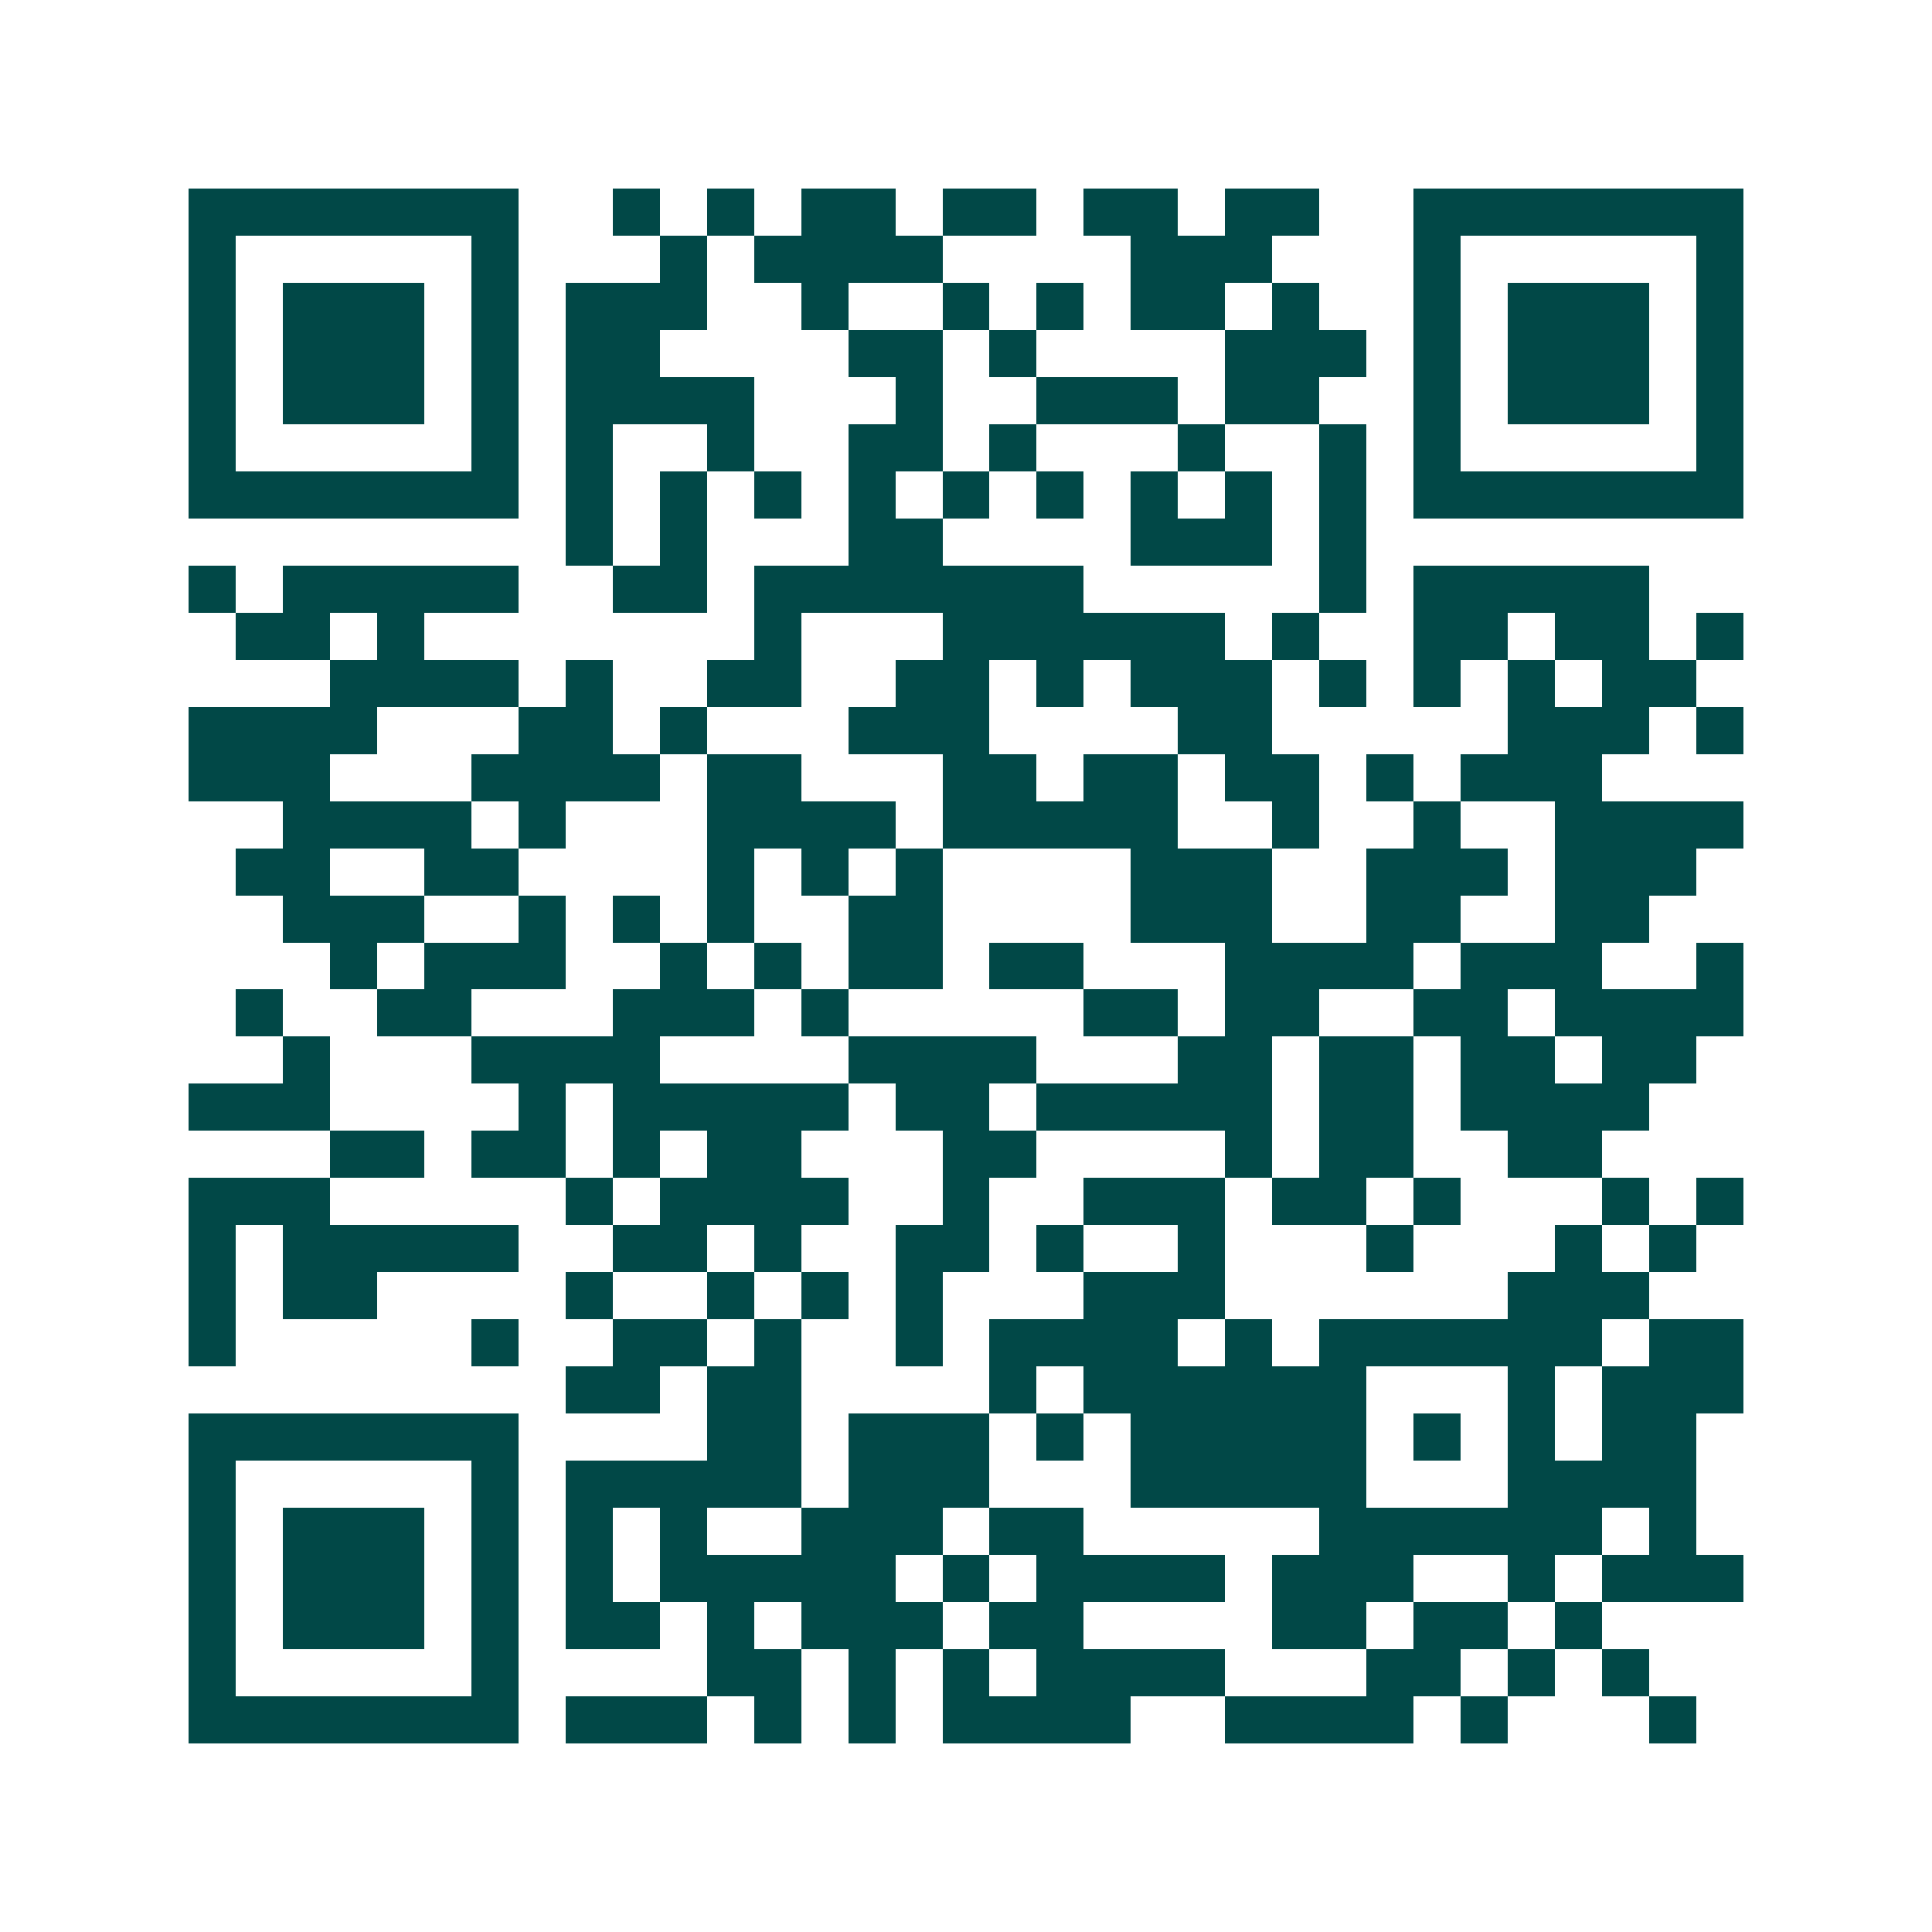 <svg xmlns="http://www.w3.org/2000/svg" width="200" height="200" viewBox="0 0 41 41" shape-rendering="crispEdges"><path fill="#ffffff" d="M0 0h41v41H0z"/><path stroke="#014847" d="M4 4.5h7m2 0h1m1 0h1m1 0h2m1 0h2m1 0h2m1 0h2m2 0h7M4 5.5h1m5 0h1m3 0h1m1 0h4m4 0h3m3 0h1m5 0h1M4 6.5h1m1 0h3m1 0h1m1 0h3m2 0h1m2 0h1m1 0h1m1 0h2m1 0h1m2 0h1m1 0h3m1 0h1M4 7.5h1m1 0h3m1 0h1m1 0h2m4 0h2m1 0h1m4 0h3m1 0h1m1 0h3m1 0h1M4 8.5h1m1 0h3m1 0h1m1 0h4m3 0h1m2 0h3m1 0h2m2 0h1m1 0h3m1 0h1M4 9.5h1m5 0h1m1 0h1m2 0h1m2 0h2m1 0h1m3 0h1m2 0h1m1 0h1m5 0h1M4 10.5h7m1 0h1m1 0h1m1 0h1m1 0h1m1 0h1m1 0h1m1 0h1m1 0h1m1 0h1m1 0h7M12 11.5h1m1 0h1m3 0h2m4 0h3m1 0h1M4 12.5h1m1 0h5m2 0h2m1 0h7m5 0h1m1 0h5M5 13.5h2m1 0h1m7 0h1m3 0h6m1 0h1m2 0h2m1 0h2m1 0h1M7 14.5h4m1 0h1m2 0h2m2 0h2m1 0h1m1 0h3m1 0h1m1 0h1m1 0h1m1 0h2M4 15.5h4m3 0h2m1 0h1m3 0h3m4 0h2m5 0h3m1 0h1M4 16.5h3m3 0h4m1 0h2m3 0h2m1 0h2m1 0h2m1 0h1m1 0h3M6 17.5h4m1 0h1m3 0h4m1 0h5m2 0h1m2 0h1m2 0h4M5 18.5h2m2 0h2m4 0h1m1 0h1m1 0h1m4 0h3m2 0h3m1 0h3M6 19.5h3m2 0h1m1 0h1m1 0h1m2 0h2m4 0h3m2 0h2m2 0h2M7 20.5h1m1 0h3m2 0h1m1 0h1m1 0h2m1 0h2m3 0h4m1 0h3m2 0h1M5 21.5h1m2 0h2m3 0h3m1 0h1m5 0h2m1 0h2m2 0h2m1 0h4M6 22.5h1m3 0h4m4 0h4m3 0h2m1 0h2m1 0h2m1 0h2M4 23.5h3m4 0h1m1 0h5m1 0h2m1 0h5m1 0h2m1 0h4M7 24.5h2m1 0h2m1 0h1m1 0h2m3 0h2m4 0h1m1 0h2m2 0h2M4 25.5h3m5 0h1m1 0h4m2 0h1m2 0h3m1 0h2m1 0h1m3 0h1m1 0h1M4 26.5h1m1 0h5m2 0h2m1 0h1m2 0h2m1 0h1m2 0h1m3 0h1m3 0h1m1 0h1M4 27.5h1m1 0h2m4 0h1m2 0h1m1 0h1m1 0h1m3 0h3m6 0h3M4 28.5h1m5 0h1m2 0h2m1 0h1m2 0h1m1 0h4m1 0h1m1 0h6m1 0h2M12 29.5h2m1 0h2m4 0h1m1 0h6m3 0h1m1 0h3M4 30.5h7m4 0h2m1 0h3m1 0h1m1 0h5m1 0h1m1 0h1m1 0h2M4 31.5h1m5 0h1m1 0h5m1 0h3m3 0h5m3 0h4M4 32.5h1m1 0h3m1 0h1m1 0h1m1 0h1m2 0h3m1 0h2m5 0h6m1 0h1M4 33.5h1m1 0h3m1 0h1m1 0h1m1 0h5m1 0h1m1 0h4m1 0h3m2 0h1m1 0h3M4 34.5h1m1 0h3m1 0h1m1 0h2m1 0h1m1 0h3m1 0h2m4 0h2m1 0h2m1 0h1M4 35.5h1m5 0h1m4 0h2m1 0h1m1 0h1m1 0h4m3 0h2m1 0h1m1 0h1M4 36.5h7m1 0h3m1 0h1m1 0h1m1 0h4m2 0h4m1 0h1m3 0h1"/></svg>
